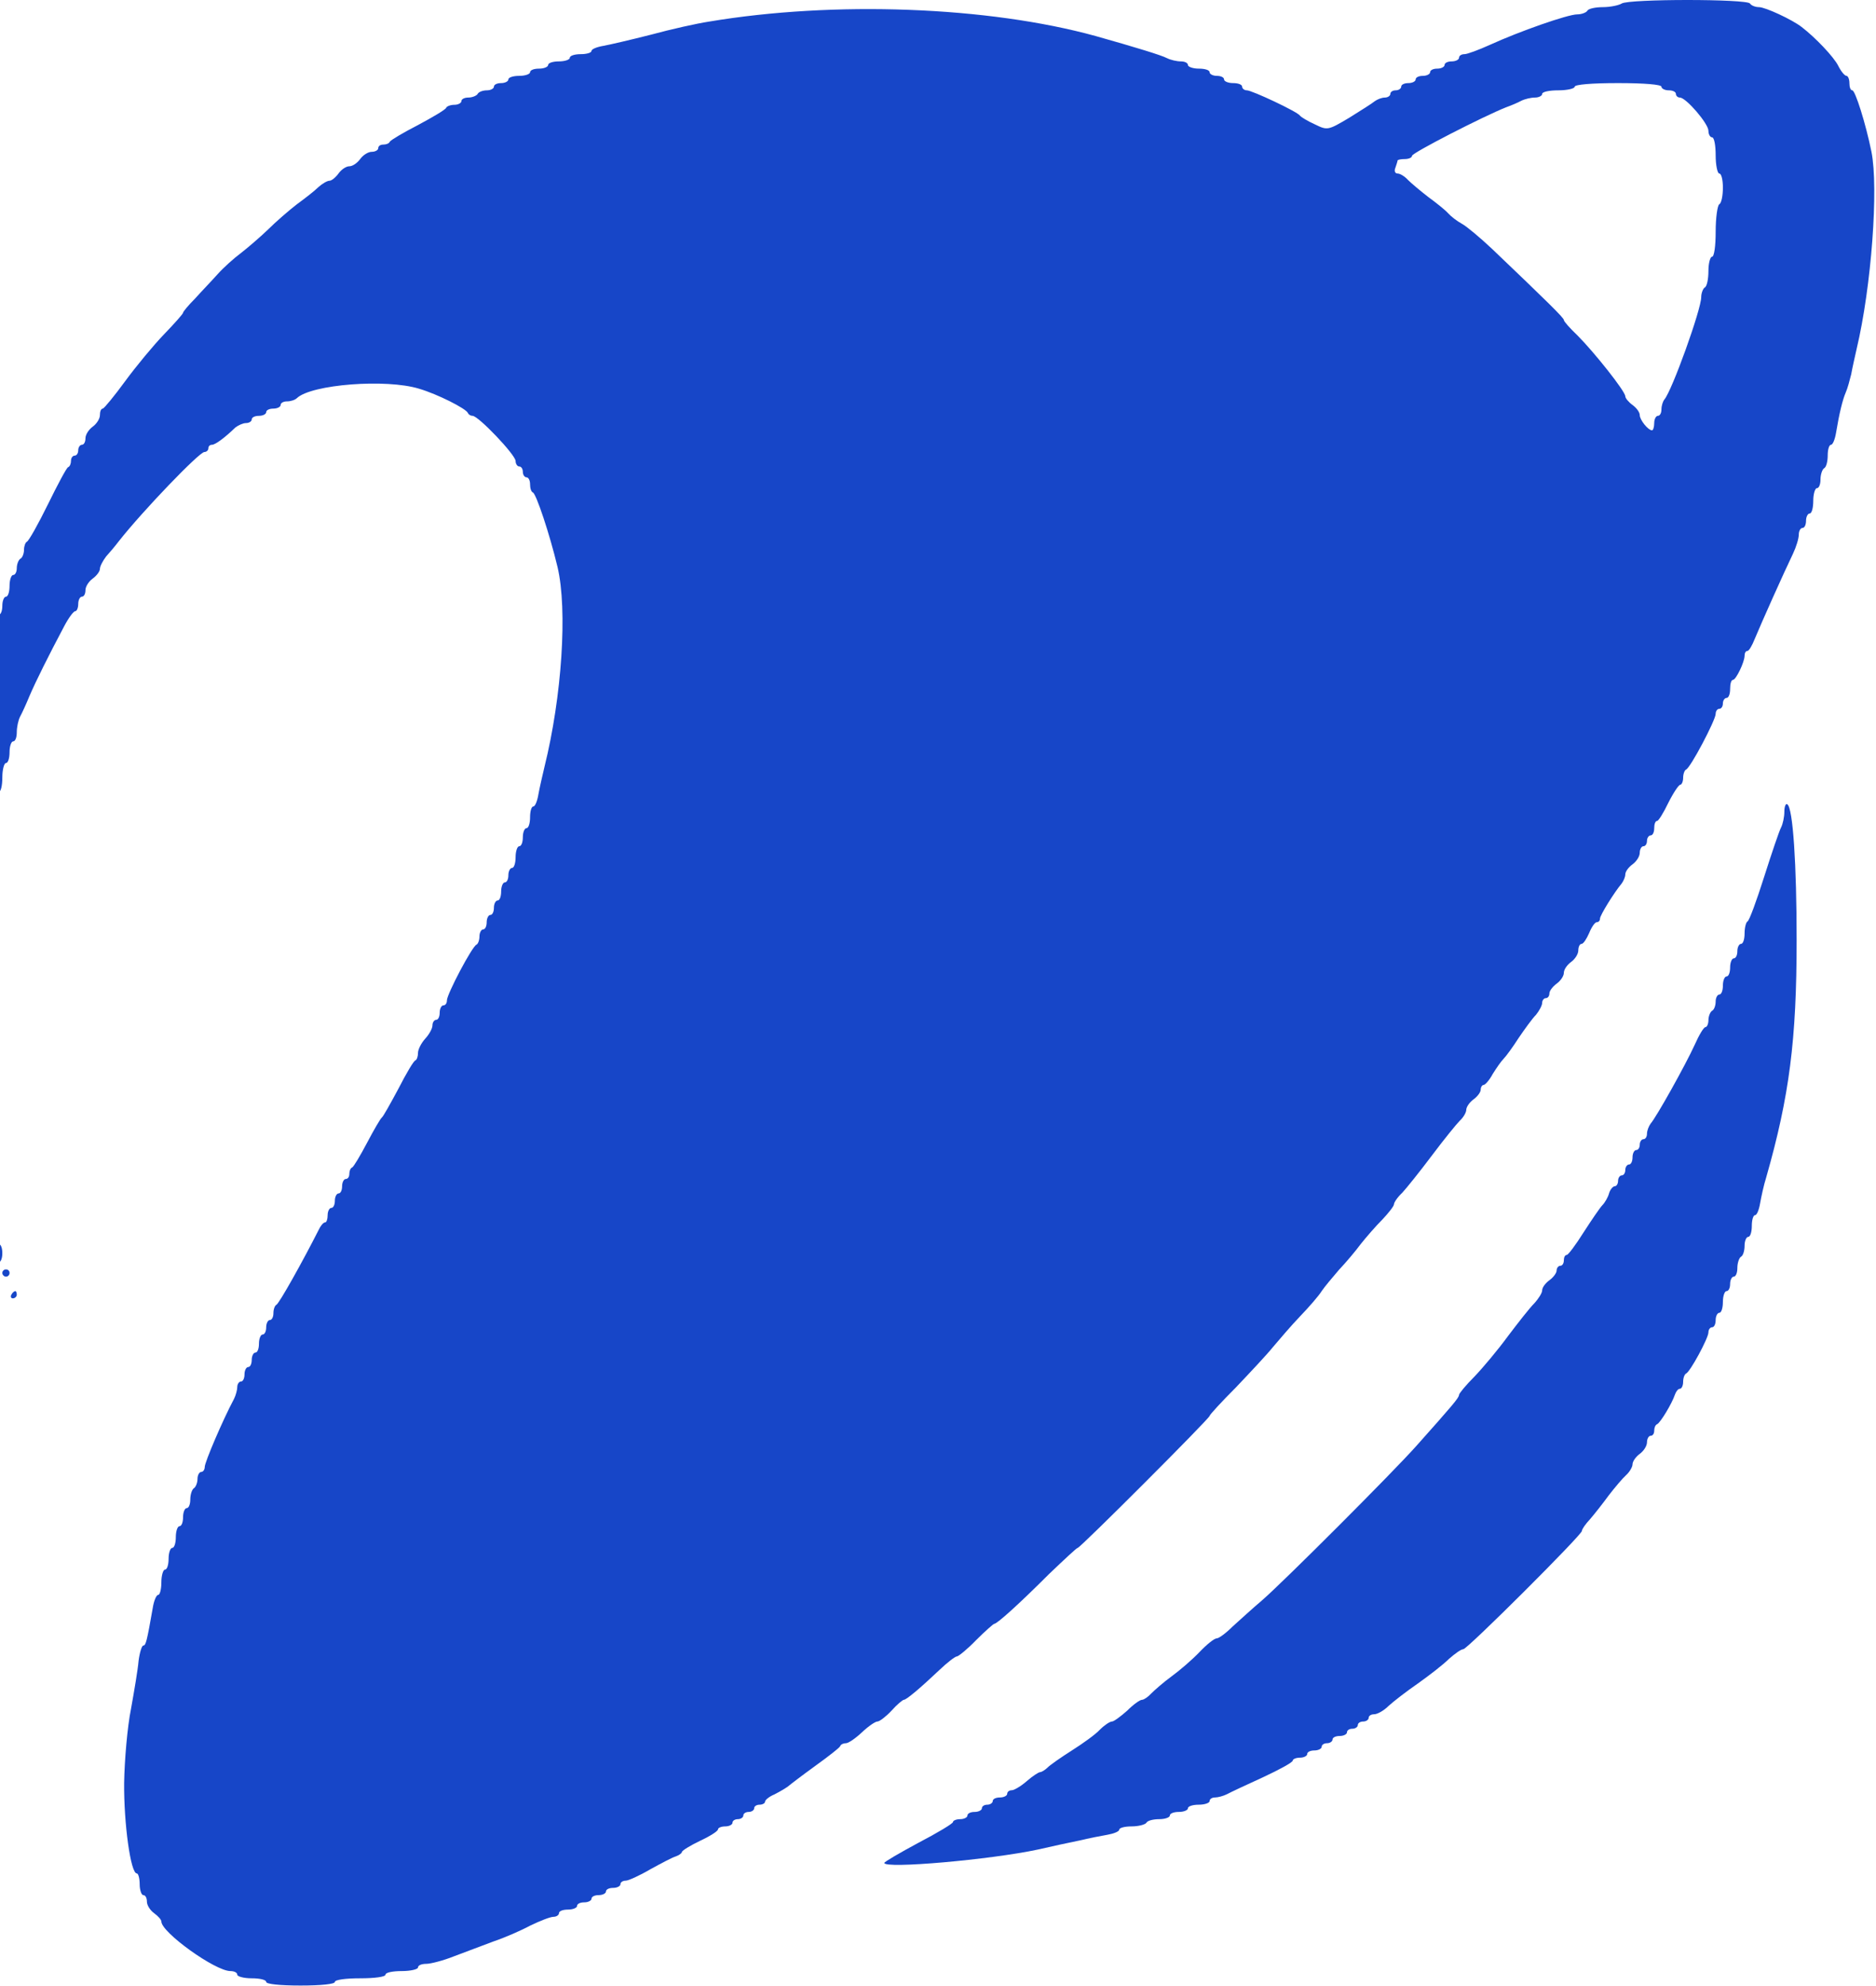 <svg width="692" height="732" viewBox="0 0 692 732" fill="none" xmlns="http://www.w3.org/2000/svg">
<path d="M598.19 1.3C597.123 1.967 593.923 2.633 591.257 2.633C588.59 2.633 585.923 3.167 585.523 3.967C585.123 4.633 583.39 5.3 581.79 5.3C578.323 5.3 560.457 11.567 549.657 16.5C545.523 18.367 541.257 19.967 540.19 19.967C539.123 19.967 538.19 20.5 538.19 21.3C538.19 21.967 536.99 22.633 535.523 22.633C534.057 22.633 532.857 23.167 532.857 23.967C532.857 24.633 531.657 25.3 530.19 25.3C528.723 25.3 527.523 25.833 527.523 26.633C527.523 27.3 526.323 27.967 524.857 27.967C523.39 27.967 522.19 28.5 522.19 29.3C522.19 29.967 520.99 30.633 519.523 30.633C518.057 30.633 516.857 31.167 516.857 31.967C516.857 32.633 515.923 33.3 514.857 33.3C513.79 33.3 512.857 33.833 512.857 34.633C512.857 35.3 511.923 35.967 510.857 35.967C509.657 35.967 508.057 36.633 507.123 37.3C506.19 38.1 501.923 40.767 497.657 43.433C489.79 48.1 489.657 48.1 484.99 45.833C482.323 44.633 479.923 43.167 479.523 42.633C478.59 41.167 461.79 33.3 459.923 33.3C458.99 33.3 458.19 32.633 458.19 31.967C458.19 31.167 456.723 30.633 454.857 30.633C452.99 30.633 451.523 29.967 451.523 29.3C451.523 28.5 450.323 27.967 448.857 27.967C447.39 27.967 446.19 27.3 446.19 26.633C446.19 25.833 444.457 25.3 442.19 25.3C440.057 25.3 438.19 24.633 438.19 23.967C438.19 23.167 436.99 22.633 435.523 22.633C434.057 22.633 431.79 22.1 430.457 21.433C428.457 20.367 418.857 17.433 404.19 13.3C364.59 2.367 307.657 0.233 261.523 7.967C257.123 8.633 247.523 10.767 240.19 12.767C232.857 14.633 224.857 16.5 222.59 16.9C220.19 17.3 218.19 18.1 218.19 18.767C218.19 19.433 216.457 19.967 214.19 19.967C212.057 19.967 210.19 20.5 210.19 21.3C210.19 21.967 208.457 22.633 206.19 22.633C204.057 22.633 202.19 23.167 202.19 23.967C202.19 24.633 200.723 25.3 198.857 25.3C196.99 25.3 195.523 25.833 195.523 26.633C195.523 27.3 193.79 27.967 191.523 27.967C189.39 27.967 187.523 28.5 187.523 29.3C187.523 29.967 186.323 30.633 184.857 30.633C183.39 30.633 182.19 31.167 182.19 31.967C182.19 32.633 180.99 33.3 179.657 33.3C178.19 33.3 176.59 33.833 176.19 34.633C175.79 35.3 174.19 35.967 172.723 35.967C171.39 35.967 170.19 36.5 170.19 37.3C170.19 37.967 168.99 38.633 167.657 38.633C166.19 38.633 164.857 39.167 164.59 39.7C164.457 40.367 159.657 43.167 154.19 46.1C148.723 48.9 144.057 51.7 143.79 52.233C143.523 52.9 142.457 53.3 141.39 53.3C140.323 53.3 139.523 53.833 139.523 54.633C139.523 55.3 138.457 55.967 137.123 55.967C135.79 55.967 133.923 57.167 132.857 58.633C131.79 60.1 130.057 61.3 128.857 61.3C127.657 61.3 125.923 62.5 124.857 63.967C123.79 65.433 122.323 66.633 121.523 66.633C120.723 66.633 118.857 67.7 117.39 69.033C116.057 70.367 112.457 73.167 109.523 75.3C106.59 77.567 101.79 81.7 98.857 84.633C95.79 87.567 91.257 91.433 88.857 93.3C86.323 95.167 82.457 98.633 80.19 101.167C78.057 103.567 74.19 107.567 71.923 110.1C69.523 112.5 67.523 114.9 67.523 115.3C67.523 115.7 64.323 119.3 60.457 123.3C56.723 127.167 50.19 135.033 46.19 140.5C42.19 145.967 38.457 150.5 37.923 150.633C37.257 150.633 36.857 151.7 36.857 153.033C36.857 154.367 35.657 156.233 34.19 157.3C32.723 158.367 31.523 160.233 31.523 161.567C31.523 162.9 30.99 163.967 30.19 163.967C29.523 163.967 28.857 164.9 28.857 165.967C28.857 167.033 28.323 167.967 27.523 167.967C26.857 167.967 26.19 168.767 26.19 169.833C26.19 170.9 25.79 171.967 25.123 172.233C24.59 172.367 21.257 178.633 17.657 185.967C14.057 193.3 10.59 199.433 9.923 199.7C9.39 199.967 8.857 201.3 8.857 202.633C8.857 203.967 8.323 205.567 7.523 205.967C6.857 206.367 6.19 207.967 6.19 209.433C6.19 210.767 5.657 211.967 4.857 211.967C4.19 211.967 3.523 213.7 3.523 215.967C3.523 218.1 2.99 219.967 2.19 219.967C1.523 219.967 0.857 221.433 0.857 223.3C0.857 225.167 0.323 226.633 -0.477 226.633C-1.143 226.633 -1.81 228.1 -1.81 229.967C-1.81 231.833 -2.343 233.3 -3.143 233.3C-3.81 233.3 -4.477 235.433 -4.477 237.967C-4.477 240.5 -5.01 242.633 -5.677 242.633C-6.343 242.633 -7.143 244.633 -7.543 246.9C-7.943 249.3 -8.877 253.7 -9.677 256.633C-21.01 300.9 -24.877 349.967 -19.81 385.433C-17.01 404.9 -12.477 428.233 -11.01 430.9C-10.343 432.233 -9.81 434.767 -9.81 436.5C-9.81 438.367 -9.277 440.233 -8.477 440.633C-7.81 441.033 -7.143 443.167 -7.143 445.3C-7.143 447.433 -6.477 449.567 -5.81 449.967C-5.143 450.367 -4.477 452.233 -4.477 454.1C-4.477 455.833 -3.81 457.3 -3.143 457.3C-2.343 457.3 -1.81 455.167 -1.81 452.633C-1.81 450.1 -2.343 447.967 -3.143 447.967C-3.81 447.967 -4.477 445.967 -4.477 443.567C-4.477 441.167 -5.01 438.633 -5.677 437.833C-7.01 436.5 -7.543 431.833 -9.943 401.033C-11.677 379.567 -10.343 344.9 -7.01 323.967C-6.343 319.167 -5.41 312.767 -5.01 309.567C-4.61 306.5 -3.677 303.967 -3.01 303.967C-2.343 303.967 -1.81 301.3 -1.81 297.967C-1.81 294.633 -1.143 291.967 -0.477 291.967C0.323 291.967 0.857 289.567 0.857 286.633C0.857 283.7 1.523 281.3 2.19 281.3C2.99 281.3 3.523 279.433 3.523 277.3C3.523 275.033 4.19 273.3 4.857 273.3C5.657 273.3 6.19 271.833 6.19 269.967C6.19 268.1 6.723 265.567 7.39 264.233C8.057 263.033 9.657 259.567 10.857 256.633C13.123 251.3 18.057 241.433 23.657 230.9C25.257 227.833 27.123 225.3 27.79 225.3C28.323 225.3 28.857 224.1 28.857 222.633C28.857 221.167 29.523 219.967 30.19 219.967C30.99 219.967 31.523 218.9 31.523 217.567C31.523 216.233 32.723 214.367 34.19 213.3C35.657 212.233 36.857 210.633 36.857 209.7C36.857 208.767 37.923 206.767 39.123 205.167C40.457 203.7 42.59 201.167 43.79 199.567C52.723 188.233 73.523 166.633 75.39 166.633C76.19 166.633 76.857 165.967 76.857 165.3C76.857 164.5 77.39 163.967 78.19 163.967C79.39 163.967 82.857 161.433 86.857 157.567C87.923 156.767 89.657 155.967 90.723 155.967C91.923 155.967 92.857 155.3 92.857 154.633C92.857 153.833 94.057 153.3 95.523 153.3C96.99 153.3 98.19 152.633 98.19 151.967C98.19 151.167 99.39 150.633 100.857 150.633C102.323 150.633 103.523 149.967 103.523 149.3C103.523 148.5 104.59 147.967 105.923 147.967C107.257 147.967 108.857 147.433 109.523 146.767C114.857 141.7 142.457 139.567 154.59 143.3C161.39 145.3 171.923 150.633 172.59 152.233C172.857 152.9 173.657 153.3 174.323 153.3C176.457 153.3 190.19 167.7 190.19 169.967C190.19 171.033 190.857 171.967 191.523 171.967C192.323 171.967 192.857 172.9 192.857 173.967C192.857 175.033 193.523 175.967 194.19 175.967C194.99 175.967 195.523 177.167 195.523 178.5C195.523 179.967 195.923 181.3 196.59 181.567C197.79 182.1 202.723 196.767 205.657 209.033C209.39 224.9 207.257 256.767 200.857 282.633C200.057 285.967 198.99 290.633 198.59 292.9C198.19 295.3 197.39 297.3 196.723 297.3C196.057 297.3 195.523 299.033 195.523 301.3C195.523 303.433 194.99 305.3 194.19 305.3C193.523 305.3 192.857 306.767 192.857 308.633C192.857 310.5 192.323 311.967 191.523 311.967C190.857 311.967 190.19 313.7 190.19 315.967C190.19 318.1 189.657 319.967 188.857 319.967C188.19 319.967 187.523 321.167 187.523 322.633C187.523 324.1 186.99 325.3 186.19 325.3C185.523 325.3 184.857 326.767 184.857 328.633C184.857 330.5 184.323 331.967 183.523 331.967C182.857 331.967 182.19 333.167 182.19 334.633C182.19 336.1 181.657 337.3 180.857 337.3C180.19 337.3 179.523 338.5 179.523 339.967C179.523 341.433 178.99 342.633 178.19 342.633C177.523 342.633 176.857 343.833 176.857 345.167C176.857 346.633 176.323 347.967 175.79 348.233C174.19 348.767 164.857 366.5 164.857 368.767C164.857 369.833 164.323 370.633 163.523 370.633C162.857 370.633 162.19 371.833 162.19 373.3C162.19 374.767 161.657 375.967 160.857 375.967C160.19 375.967 159.523 376.9 159.523 377.967C159.523 379.167 158.323 381.3 156.857 382.9C155.39 384.5 154.19 386.9 154.19 388.1C154.19 389.433 153.79 390.633 153.257 390.9C152.59 391.033 149.79 395.833 146.99 401.3C144.057 406.767 141.39 411.567 140.857 411.967C140.323 412.367 137.923 416.5 135.39 421.3C132.857 426.1 130.457 430.1 129.923 430.367C129.257 430.633 128.857 431.7 128.857 432.767C128.857 433.833 128.323 434.633 127.523 434.633C126.857 434.633 126.19 435.833 126.19 437.3C126.19 438.767 125.657 439.967 124.857 439.967C124.19 439.967 123.523 441.167 123.523 442.633C123.523 444.1 122.99 445.3 122.19 445.3C121.523 445.3 120.857 446.5 120.857 447.967C120.857 449.433 120.457 450.633 119.923 450.633C119.257 450.633 118.19 451.967 117.39 453.7C111.79 464.767 102.857 480.767 101.923 481.033C101.39 481.3 100.857 482.633 100.857 484.1C100.857 485.433 100.323 486.633 99.523 486.633C98.857 486.633 98.19 487.833 98.19 489.3C98.19 490.767 97.657 491.967 96.857 491.967C96.19 491.967 95.523 493.433 95.523 495.3C95.523 497.167 94.99 498.633 94.19 498.633C93.523 498.633 92.857 499.833 92.857 501.3C92.857 502.767 92.323 503.967 91.523 503.967C90.857 503.967 90.19 505.167 90.19 506.633C90.19 508.1 89.657 509.3 88.857 509.3C88.19 509.3 87.523 510.233 87.523 511.3C87.523 512.367 86.99 514.367 86.323 515.7C82.19 523.433 75.523 539.033 75.523 540.767C75.523 541.7 74.99 542.633 74.19 542.633C73.523 542.633 72.857 543.833 72.857 545.167C72.857 546.633 72.19 548.233 71.523 548.633C70.857 549.033 70.19 550.9 70.19 552.767C70.19 554.5 69.657 555.967 68.857 555.967C68.19 555.967 67.523 557.433 67.523 559.3C67.523 561.167 66.99 562.633 66.19 562.633C65.523 562.633 64.857 564.367 64.857 566.633C64.857 568.767 64.323 570.633 63.523 570.633C62.857 570.633 62.19 572.367 62.19 574.633C62.19 576.767 61.657 578.633 60.857 578.633C60.19 578.633 59.523 580.767 59.523 583.3C59.523 585.833 58.99 587.967 58.323 587.967C57.657 587.967 56.723 590.233 56.323 592.9C54.19 605.033 53.79 606.633 52.857 606.633C52.323 606.633 51.523 609.167 51.123 612.233C50.857 615.433 49.523 623.3 48.323 629.967C46.99 636.5 45.923 648.9 45.79 657.3C45.657 672.233 48.19 690.633 50.457 690.633C50.99 690.633 51.523 692.367 51.523 694.633C51.523 696.767 52.19 698.633 52.857 698.633C53.657 698.633 54.19 699.7 54.19 701.033C54.19 702.367 55.39 704.233 56.857 705.3C58.323 706.367 59.523 707.7 59.523 708.367C59.523 712.367 79.39 726.633 84.99 726.633C86.323 726.633 87.523 727.167 87.523 727.967C87.523 728.633 89.923 729.3 92.857 729.3C95.79 729.3 98.19 729.833 98.19 730.633C98.19 731.433 103.257 731.967 110.857 731.967C118.457 731.967 123.523 731.433 123.523 730.633C123.523 729.833 127.523 729.3 132.857 729.3C138.19 729.3 142.19 728.767 142.19 727.967C142.19 727.167 144.857 726.633 148.19 726.633C151.523 726.633 154.19 725.967 154.19 725.3C154.19 724.5 155.523 723.967 157.257 723.967C158.857 723.967 163.523 722.767 167.523 721.167C171.523 719.7 178.057 717.167 182.057 715.7C186.057 714.367 192.19 711.7 195.657 709.833C199.257 708.1 202.99 706.633 204.19 706.633C205.257 706.633 206.19 705.967 206.19 705.3C206.19 704.5 207.657 703.967 209.523 703.967C211.39 703.967 212.857 703.3 212.857 702.633C212.857 701.833 214.057 701.3 215.523 701.3C216.99 701.3 218.19 700.633 218.19 699.967C218.19 699.167 219.39 698.633 220.857 698.633C222.323 698.633 223.523 697.967 223.523 697.3C223.523 696.5 224.723 695.967 226.19 695.967C227.657 695.967 228.857 695.3 228.857 694.633C228.857 693.833 229.79 693.3 230.857 693.3C231.79 693.3 235.923 691.433 239.79 689.167C243.657 687.033 247.923 684.767 249.257 684.367C250.457 683.967 251.523 683.167 251.523 682.767C251.523 682.233 254.59 680.367 258.19 678.633C261.923 676.9 264.857 675.033 264.857 674.367C264.857 673.833 266.057 673.3 267.523 673.3C268.99 673.3 270.19 672.633 270.19 671.967C270.19 671.167 271.123 670.633 272.19 670.633C273.257 670.633 274.19 669.967 274.19 669.3C274.19 668.5 275.123 667.967 276.19 667.967C277.257 667.967 278.19 667.3 278.19 666.633C278.19 665.833 279.123 665.3 280.19 665.3C281.257 665.3 282.19 664.767 282.19 664.233C282.19 663.567 283.657 662.367 285.523 661.567C287.39 660.633 289.657 659.3 290.59 658.633C291.523 657.833 296.057 654.367 300.857 650.9C305.657 647.433 309.79 644.233 309.923 643.7C310.19 643.033 311.123 642.633 312.057 642.633C312.99 642.633 315.657 640.767 317.923 638.633C320.323 636.367 322.857 634.633 323.657 634.633C324.457 634.633 326.857 632.767 328.857 630.633C330.857 628.367 332.99 626.633 333.39 626.633C334.323 626.633 339.257 622.5 346.457 615.7C349.39 612.9 352.323 610.633 352.99 610.633C353.523 610.633 356.857 607.967 360.057 604.633C363.39 601.3 366.457 598.633 366.723 598.633C367.79 598.633 375.923 591.3 386.99 580.233C392.457 575.033 397.123 570.633 397.523 570.633C398.457 570.633 446.19 522.9 446.19 521.967C446.19 521.567 450.59 516.767 455.923 511.433C461.123 505.967 467.39 499.3 469.523 496.633C471.79 493.967 476.19 488.767 479.523 485.3C482.857 481.833 486.457 477.7 487.523 475.967C488.59 474.367 491.523 470.9 493.923 468.1C496.457 465.433 500.057 461.167 501.923 458.633C503.923 456.1 507.523 451.967 509.923 449.567C512.19 447.167 514.19 444.633 514.19 443.967C514.19 443.3 515.523 441.3 517.257 439.7C518.857 437.967 523.79 431.833 528.19 425.967C532.59 420.1 537.257 414.367 538.457 413.167C539.79 411.967 540.857 410.1 540.857 409.167C540.857 408.1 542.057 406.367 543.523 405.3C544.99 404.233 546.19 402.633 546.19 401.7C546.19 400.767 546.723 399.967 547.257 399.967C547.79 399.967 549.39 398.233 550.59 395.967C551.923 393.833 553.657 391.3 554.59 390.367C555.523 389.433 558.057 385.967 560.19 382.633C562.457 379.3 565.257 375.433 566.59 374.1C567.79 372.633 568.857 370.633 568.857 369.7C568.857 368.767 569.523 367.967 570.19 367.967C570.99 367.967 571.523 367.167 571.523 366.233C571.523 365.3 572.723 363.7 574.19 362.633C575.657 361.567 576.857 359.833 576.857 358.633C576.857 357.433 578.057 355.7 579.523 354.633C580.99 353.567 582.19 351.7 582.19 350.367C582.19 349.033 582.723 347.967 583.39 347.967C584.057 347.967 585.257 346.1 586.19 343.967C587.123 341.7 588.323 339.967 588.99 339.967C589.657 339.967 590.19 339.433 590.19 338.633C590.19 337.433 595.39 329.033 598.19 325.7C598.857 324.767 599.523 323.3 599.523 322.367C599.523 321.3 600.723 319.7 602.19 318.633C603.657 317.567 604.857 315.7 604.857 314.367C604.857 313.033 605.523 311.967 606.19 311.967C606.99 311.967 607.523 311.033 607.523 309.967C607.523 308.9 608.19 307.967 608.857 307.967C609.657 307.967 610.19 306.767 610.19 305.3C610.19 303.833 610.59 302.633 611.257 302.633C611.79 302.633 613.657 299.567 615.39 295.967C617.257 292.233 619.257 289.3 619.79 289.3C620.323 289.3 620.857 288.1 620.857 286.767C620.857 285.3 621.39 283.967 621.923 283.7C623.523 283.167 632.857 265.433 632.857 263.167C632.857 262.1 633.523 261.3 634.19 261.3C634.99 261.3 635.523 260.367 635.523 259.3C635.523 258.233 636.19 257.3 636.857 257.3C637.657 257.3 638.19 255.833 638.19 253.967C638.19 252.1 638.59 250.633 639.257 250.633C640.323 250.633 643.523 244.1 643.523 241.7C643.523 240.767 643.923 239.967 644.59 239.967C645.123 239.967 646.323 237.967 647.257 235.567C649.923 229.167 657.923 211.3 661.39 204.1C662.59 201.567 663.523 198.5 663.523 197.033C663.523 195.7 664.19 194.633 664.857 194.633C665.657 194.633 666.19 193.433 666.19 191.967C666.19 190.5 666.857 189.3 667.523 189.3C668.323 189.3 668.857 187.167 668.857 184.633C668.857 182.1 669.523 179.967 670.19 179.967C670.99 179.967 671.523 178.5 671.523 176.767C671.523 174.9 672.19 173.033 672.857 172.633C673.657 172.233 674.19 170.1 674.19 167.833C674.19 165.7 674.723 163.967 675.39 163.967C676.057 163.967 676.857 161.967 677.257 159.567C678.457 152.367 679.657 147.433 680.857 144.633C681.523 143.167 682.323 140.1 682.857 137.967C683.257 135.7 684.19 131.567 684.857 128.633C690.323 105.7 692.99 69.3 690.323 55.967C688.19 45.433 684.323 33.3 683.257 33.3C682.59 33.3 682.19 32.1 682.19 30.633C682.19 29.167 681.657 27.967 681.123 27.967C680.457 27.967 679.123 26.367 678.057 24.233C676.457 21.033 669.79 13.967 664.59 9.967C660.99 7.167 651.123 2.633 648.857 2.633C647.39 2.633 645.923 1.967 645.523 1.3C644.457 -0.433 600.857 -0.433 598.19 1.3ZM612.857 31.967C612.857 32.633 614.057 33.3 615.523 33.3C616.99 33.3 618.19 33.833 618.19 34.633C618.19 35.3 618.857 35.967 619.657 35.967C621.923 35.967 630.19 45.567 630.19 48.233C630.19 49.567 630.857 50.633 631.523 50.633C632.323 50.633 632.857 53.567 632.857 57.3C632.857 60.9 633.523 63.967 634.19 63.967C634.99 63.967 635.523 66.367 635.523 69.167C635.523 72.1 634.99 74.9 634.19 75.3C633.523 75.7 632.857 80.233 632.857 85.433C632.857 90.633 632.323 94.633 631.523 94.633C630.857 94.633 630.19 97.033 630.19 99.833C630.19 102.767 629.657 105.567 628.857 105.967C628.19 106.367 627.523 108.1 627.523 109.567C627.523 114.1 616.723 144.1 613.923 147.3C613.39 147.967 612.857 149.567 612.857 150.9C612.857 152.233 612.323 153.3 611.523 153.3C610.857 153.3 610.19 154.5 610.19 155.967C610.19 157.433 609.79 158.633 609.39 158.633C607.923 158.633 604.857 154.767 604.857 153.033C604.857 151.967 603.657 150.367 602.19 149.3C600.723 148.233 599.523 146.767 599.523 146.1C599.523 144.233 587.923 129.7 581.923 123.7C579.123 121.033 576.857 118.5 576.857 117.967C576.857 117.167 570.59 111.033 550.323 91.7C545.923 87.567 540.99 83.433 539.257 82.5C537.523 81.567 535.257 79.833 534.19 78.633C533.123 77.433 529.79 74.767 526.857 72.633C523.923 70.367 520.59 67.567 519.39 66.367C518.19 65.033 516.457 63.967 515.523 63.967C514.59 63.967 514.19 63.033 514.723 61.833C515.123 60.633 515.523 59.433 515.523 59.167C515.523 58.9 516.723 58.633 518.19 58.633C519.657 58.633 520.857 58.1 520.857 57.433C520.857 56.367 547.123 42.9 555.523 39.567C557.39 38.9 559.923 37.833 561.123 37.167C562.457 36.5 564.723 35.967 566.19 35.967C567.657 35.967 568.857 35.3 568.857 34.633C568.857 33.833 571.523 33.3 574.857 33.3C578.19 33.3 580.857 32.633 580.857 31.967C580.857 31.167 587.123 30.633 596.857 30.633C606.59 30.633 612.857 31.167 612.857 31.967Z" fill="#1746C8"/>
<path d="M658.189 299.3C658.189 301.167 657.656 303.7 656.989 305.033C656.323 306.233 653.523 314.5 650.723 323.3C647.923 332.1 645.256 339.433 644.589 339.7C644.056 339.967 643.523 341.967 643.523 344.1C643.523 346.233 642.989 347.967 642.189 347.967C641.523 347.967 640.856 349.167 640.856 350.633C640.856 352.1 640.323 353.3 639.523 353.3C638.856 353.3 638.189 354.767 638.189 356.633C638.189 358.5 637.656 359.967 636.856 359.967C636.189 359.967 635.523 361.433 635.523 363.3C635.523 365.167 634.989 366.633 634.189 366.633C633.523 366.633 632.856 367.833 632.856 369.167C632.856 370.633 632.323 372.233 631.523 372.633C630.856 373.033 630.189 374.633 630.189 376.1C630.189 377.433 629.656 378.633 629.123 378.633C628.456 378.633 626.723 381.567 625.123 385.167C621.789 392.5 610.989 411.833 608.856 414.233C608.189 415.167 607.523 416.767 607.523 417.967C607.523 419.033 606.989 419.967 606.189 419.967C605.523 419.967 604.856 420.9 604.856 421.967C604.856 423.033 604.323 423.967 603.523 423.967C602.856 423.967 602.189 425.167 602.189 426.633C602.189 428.1 601.656 429.3 600.856 429.3C600.189 429.3 599.523 430.233 599.523 431.3C599.523 432.367 598.989 433.3 598.189 433.3C597.523 433.3 596.856 434.233 596.856 435.3C596.856 436.367 596.323 437.3 595.656 437.3C594.989 437.3 593.923 438.5 593.523 439.967C593.123 441.433 591.923 443.433 591.123 444.233C590.189 445.167 587.123 449.7 584.189 454.233C581.256 458.9 578.456 462.633 577.923 462.633C577.256 462.633 576.856 463.567 576.856 464.633C576.856 465.7 576.323 466.633 575.523 466.633C574.856 466.633 574.189 467.433 574.189 468.367C574.189 469.3 572.989 470.9 571.523 471.967C570.056 473.033 568.856 474.633 568.856 475.7C568.856 476.633 567.523 478.767 565.923 480.5C564.189 482.233 559.923 487.7 556.189 492.633C552.589 497.567 546.989 504.233 543.923 507.433C540.723 510.633 538.189 513.7 538.189 514.233C538.189 515.3 535.523 518.367 522.456 533.033C513.923 542.633 473.256 583.3 465.523 589.967C462.056 592.9 457.256 597.3 454.723 599.567C452.323 601.967 449.656 603.967 448.856 603.967C447.923 603.967 445.123 606.233 442.456 609.033C439.789 611.833 435.123 615.833 432.189 617.967C429.256 620.1 425.923 623.033 424.723 624.233C423.523 625.567 421.923 626.633 421.256 626.633C420.456 626.633 418.056 628.367 415.789 630.633C413.389 632.767 410.856 634.633 410.189 634.633C409.389 634.633 407.389 635.967 405.656 637.7C404.056 639.433 399.389 642.767 395.389 645.3C391.389 647.833 387.389 650.633 386.456 651.567C385.523 652.5 384.189 653.3 383.656 653.3C383.123 653.3 380.856 654.767 378.723 656.633C376.589 658.5 374.056 659.967 373.256 659.967C372.323 659.967 371.523 660.5 371.523 661.3C371.523 661.967 370.323 662.633 368.856 662.633C367.389 662.633 366.189 663.167 366.189 663.967C366.189 664.633 365.256 665.3 364.189 665.3C363.123 665.3 362.189 665.833 362.189 666.633C362.189 667.3 360.989 667.967 359.523 667.967C358.056 667.967 356.856 668.5 356.856 669.3C356.856 669.967 355.656 670.633 354.189 670.633C352.723 670.633 351.523 671.167 351.523 671.7C351.523 672.233 345.789 675.7 338.856 679.3C331.923 683.033 326.189 686.367 326.189 686.767C326.189 689.033 365.389 685.567 382.856 681.833C388.056 680.633 394.856 679.167 398.189 678.5C401.523 677.7 406.189 676.767 408.589 676.367C410.856 675.967 412.856 675.167 412.856 674.5C412.856 673.833 414.856 673.3 417.389 673.3C419.923 673.3 422.456 672.633 422.856 671.967C423.256 671.167 425.389 670.633 427.656 670.633C429.789 670.633 431.523 669.967 431.523 669.3C431.523 668.5 432.989 667.967 434.856 667.967C436.723 667.967 438.189 667.3 438.189 666.633C438.189 665.833 440.056 665.3 442.189 665.3C444.456 665.3 446.189 664.633 446.189 663.967C446.189 663.167 447.123 662.633 448.189 662.633C449.256 662.633 451.256 662.1 452.589 661.433C453.789 660.767 459.789 657.967 465.923 655.167C471.923 652.367 476.856 649.7 476.856 649.033C476.856 648.5 478.056 647.967 479.523 647.967C480.989 647.967 482.189 647.3 482.189 646.633C482.189 645.833 483.389 645.3 484.856 645.3C486.323 645.3 487.523 644.633 487.523 643.967C487.523 643.167 488.456 642.633 489.523 642.633C490.589 642.633 491.523 641.967 491.523 641.3C491.523 640.5 492.723 639.967 494.189 639.967C495.656 639.967 496.856 639.3 496.856 638.633C496.856 637.833 497.789 637.3 498.856 637.3C499.923 637.3 500.856 636.633 500.856 635.967C500.856 635.167 501.789 634.633 502.856 634.633C503.923 634.633 504.856 633.967 504.856 633.3C504.856 632.5 505.789 631.967 506.856 631.967C508.056 631.967 510.456 630.633 512.189 628.9C513.923 627.3 518.723 623.567 522.989 620.633C527.123 617.7 532.323 613.7 534.456 611.567C536.723 609.567 538.989 607.967 539.789 607.967C541.256 607.967 583.523 565.833 583.523 564.367C583.523 563.7 584.856 561.833 586.589 559.967C588.189 558.1 591.256 554.233 593.389 551.3C595.656 548.367 598.456 545.033 599.789 543.833C601.123 542.633 602.189 540.767 602.189 539.833C602.189 538.767 603.389 537.033 604.856 535.967C606.323 534.9 607.523 533.033 607.523 531.7C607.523 530.367 608.189 529.3 608.856 529.3C609.656 529.3 610.189 528.5 610.189 527.433C610.189 526.367 610.589 525.3 611.256 525.033C612.456 524.5 616.723 517.433 617.789 514.233C618.189 513.033 618.989 511.967 619.656 511.967C620.323 511.967 620.856 510.767 620.856 509.433C620.856 507.967 621.389 506.633 621.923 506.367C623.389 505.833 630.189 493.3 630.189 491.167C630.189 490.1 630.856 489.3 631.523 489.3C632.323 489.3 632.856 488.1 632.856 486.633C632.856 485.167 633.523 483.967 634.189 483.967C634.989 483.967 635.523 482.1 635.523 479.967C635.523 477.7 636.189 475.967 636.856 475.967C637.656 475.967 638.189 474.767 638.189 473.3C638.189 471.833 638.856 470.633 639.523 470.633C640.323 470.633 640.856 469.167 640.856 467.433C640.856 465.567 641.523 463.7 642.189 463.3C642.989 462.9 643.523 461.033 643.523 459.167C643.523 457.433 644.189 455.967 644.856 455.967C645.656 455.967 646.189 454.1 646.189 451.967C646.189 449.7 646.723 447.967 647.389 447.967C648.056 447.967 648.856 445.967 649.256 443.567C649.656 441.3 650.589 436.9 651.523 433.967C660.056 404.1 662.723 383.3 662.723 346.633C662.723 318.767 661.389 297.7 659.256 296.5C658.723 296.1 658.189 297.3 658.189 299.3Z" fill="#1746C8"/>
<path d="M-1.811 461.967C-1.811 463.834 -1.144 465.301 -0.477 465.301C0.323 465.301 0.856 463.834 0.856 461.967C0.856 460.101 0.323 458.634 -0.477 458.634C-1.144 458.634 -1.811 460.101 -1.811 461.967Z" fill="#1746C8"/>
<path d="M0.856 469.3C0.856 469.967 1.523 470.634 2.19 470.634C2.99 470.634 3.523 469.967 3.523 469.3C3.523 468.5 2.99 467.967 2.19 467.967C1.523 467.967 0.856 468.5 0.856 469.3Z" fill="#1746C8"/>
<path d="M4.19 477.3C3.79 477.967 4.057 478.634 4.723 478.634C5.523 478.634 6.19 477.967 6.19 477.3C6.19 476.5 5.923 475.967 5.657 475.967C5.257 475.967 4.59 476.5 4.19 477.3Z" fill="#1746C8"/>
</svg>
